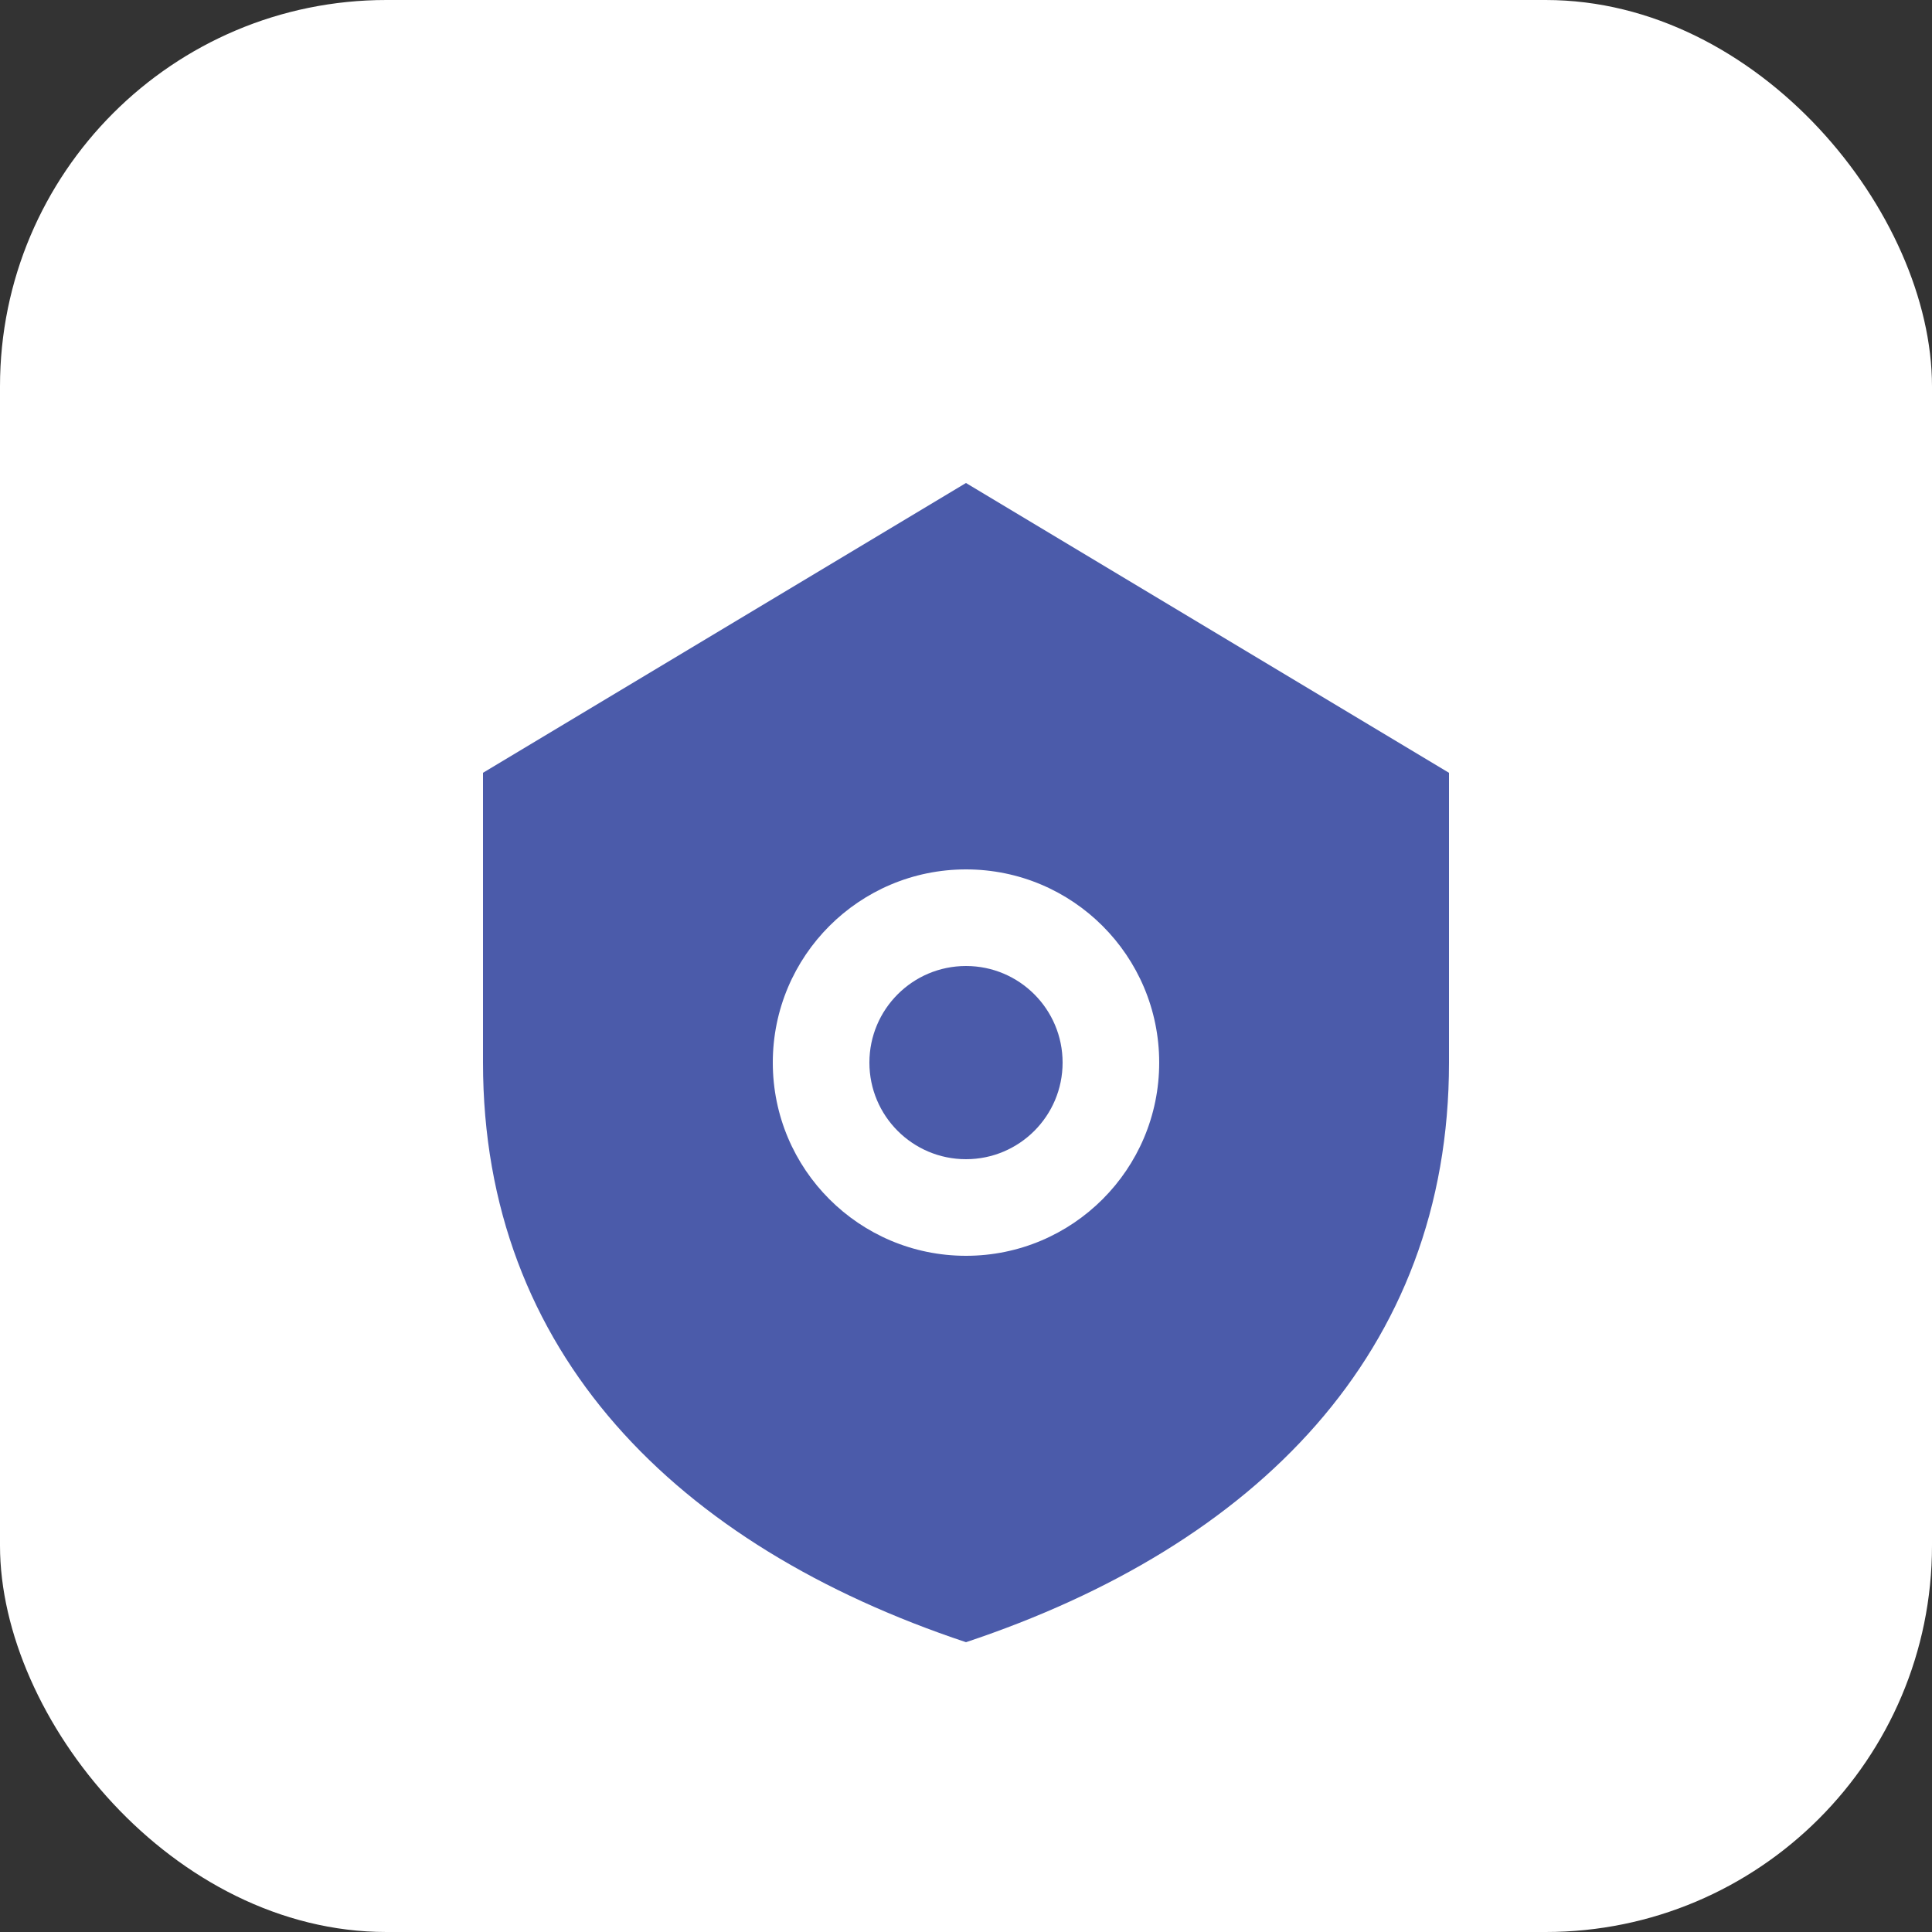 <?xml version="1.0" encoding="UTF-8"?>
<svg width="40" height="40" viewBox="0 0 40 40" fill="none" xmlns="http://www.w3.org/2000/svg">
  <rect x="0" y="0" width="40" height="40" fill="#333333" stroke="none"/>
  <rect width="40" height="40" rx="8" fill="#fff"/>
  <path d="M20 10l10 6v6c0 6-4 10-10 12-6-2-10-6-10-12v-6l10-6z" fill="#4B5BAA"/>
  <circle cx="20" cy="22" r="4" fill="#fff"/>
  <circle cx="20" cy="22" r="2" fill="#4B5BAA"/>
</svg> 